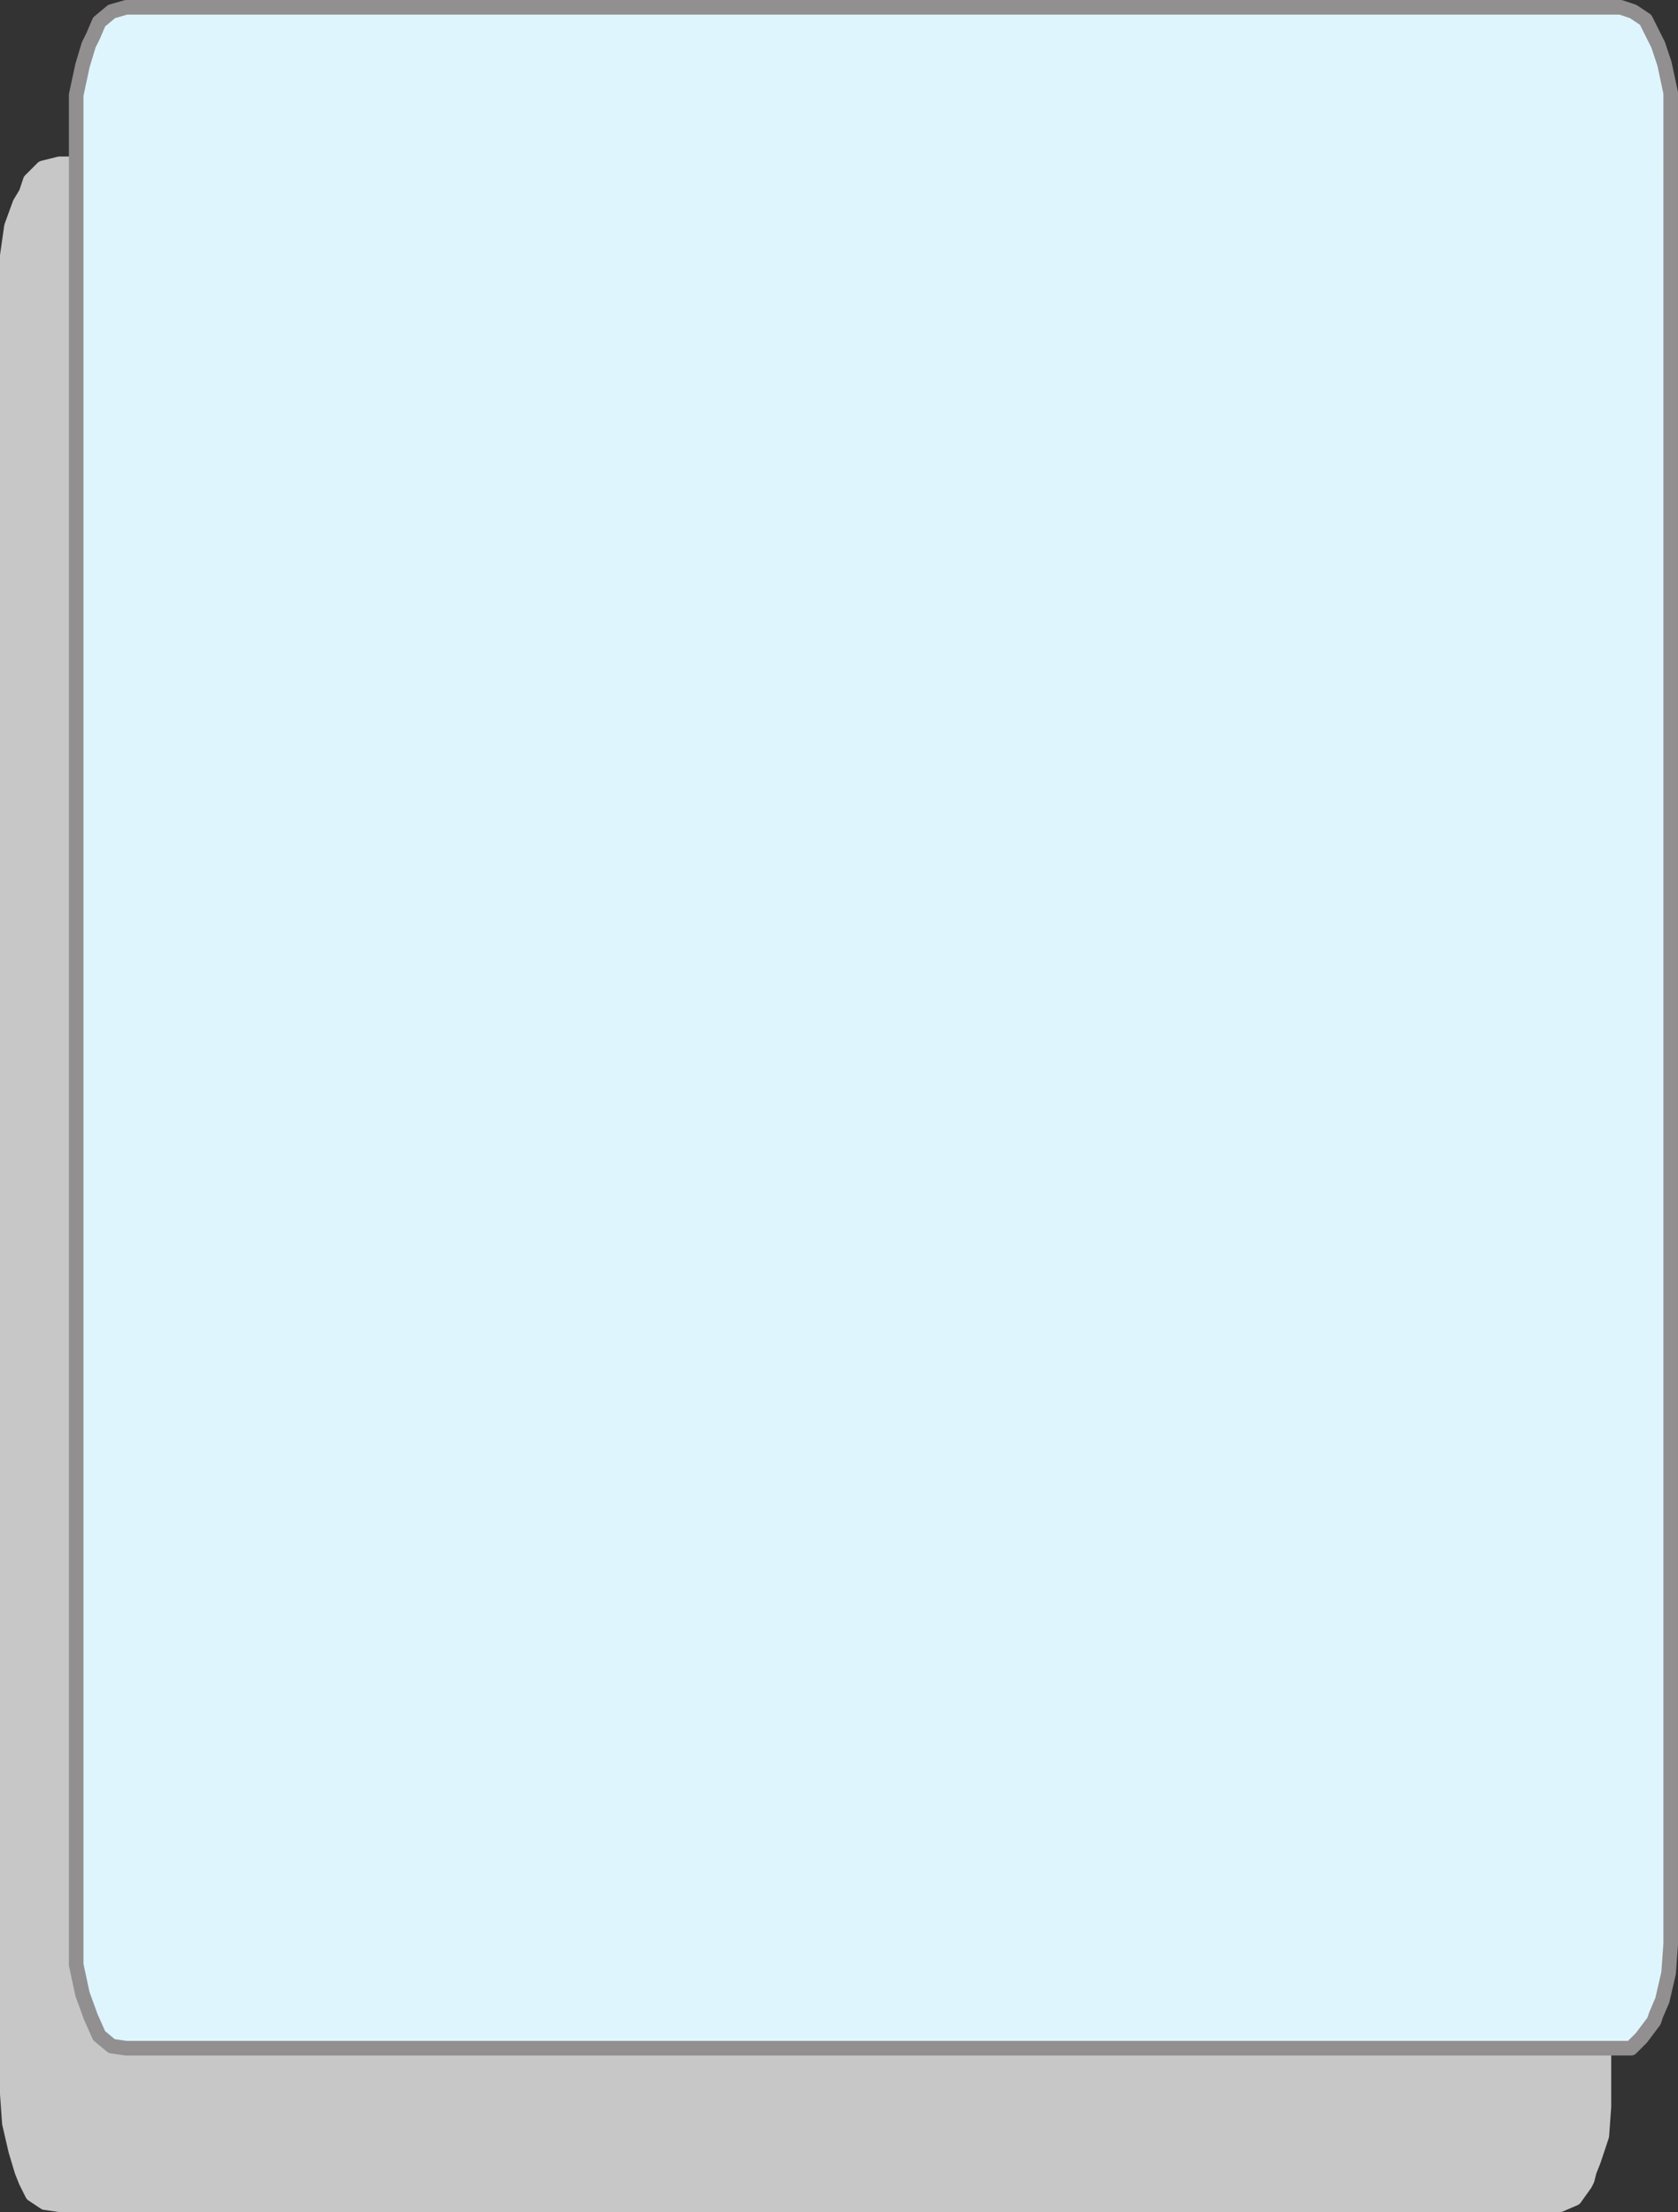 <svg xmlns="http://www.w3.org/2000/svg" width="603" height="795"><rect width="100%" height="100%" fill="#333333" stroke="none"/><path fill="#c8c7c8" fill-rule="evenodd" d="M576.375 752.625v4.5l-.75 10.5-3 9-1.5 3.75-.75 3-.75 1.5-3.75 5.25-5.25 2.25H21.375l-5.25-.75-4.5-3-2.25-4.5-1.5-3.75-2.25-7.5-2.25-9.75-.75-10.5V91.875l1.5-10.5 3-8.25 2.25-3.75 1.5-4.5 4.5-4.5 6-1.5h6v647.25l2.25 10.5 3 8.25 3 6.75 4.5 3.75 5.25.75h531v16.5"/><path fill="none" stroke="#c8c7c8" stroke-linecap="round" stroke-linejoin="round" stroke-miterlimit="10" stroke-width="5.25" d="M576.375 752.625v4.5l-.75 10.5-3 9-1.5 3.75-.75 3-.75 1.5-3.75 5.25-5.25 2.25H21.375l-5.25-.75-4.5-3-2.25-4.5-1.5-3.75-2.25-7.5-2.25-9.75-.75-10.5V91.875l1.5-10.5 3-8.25 2.25-3.75 1.5-4.5 4.5-4.5 6-1.5h6v647.25l2.25 10.5 3 8.25 3 6.75 4.5 3.75 5.25.75h531zm0 0"/><path fill="#def5fd" fill-rule="evenodd" d="M27.375 58.875v647.25l2.25 10.5 3 8.25 3 6.75 4.5 3.75 5.25.75h540.75l3.75-3.75 4.5-6 .75-2.25 2.25-5.25 2.25-9.75.75-10.5V33.375l-2.25-10.5-2.25-6.75-4.5-9-4.5-3-4.5-1.5h-537l-5.25 1.5-4.5 3.75-2.25 5.25-1.5 3-2.25 7.5-2.25 10.5v24.75"/><path fill="none" stroke="#918f90" stroke-linecap="round" stroke-linejoin="round" stroke-miterlimit="10" stroke-width="5.25" d="M27.375 58.875v647.25l2.25 10.5 3 8.25 3 6.75 4.5 3.75 5.25.75h540.75l3.75-3.75 4.5-6 .75-2.25 2.25-5.25 2.25-9.75.75-10.5V33.375l-2.25-10.5-2.25-6.75-4.5-9-4.5-3-4.5-1.5h-537l-5.25 1.5-4.5 3.75-2.25 5.25-1.5 3-2.25 7.5-2.25 10.5zm0 0"/></svg>
